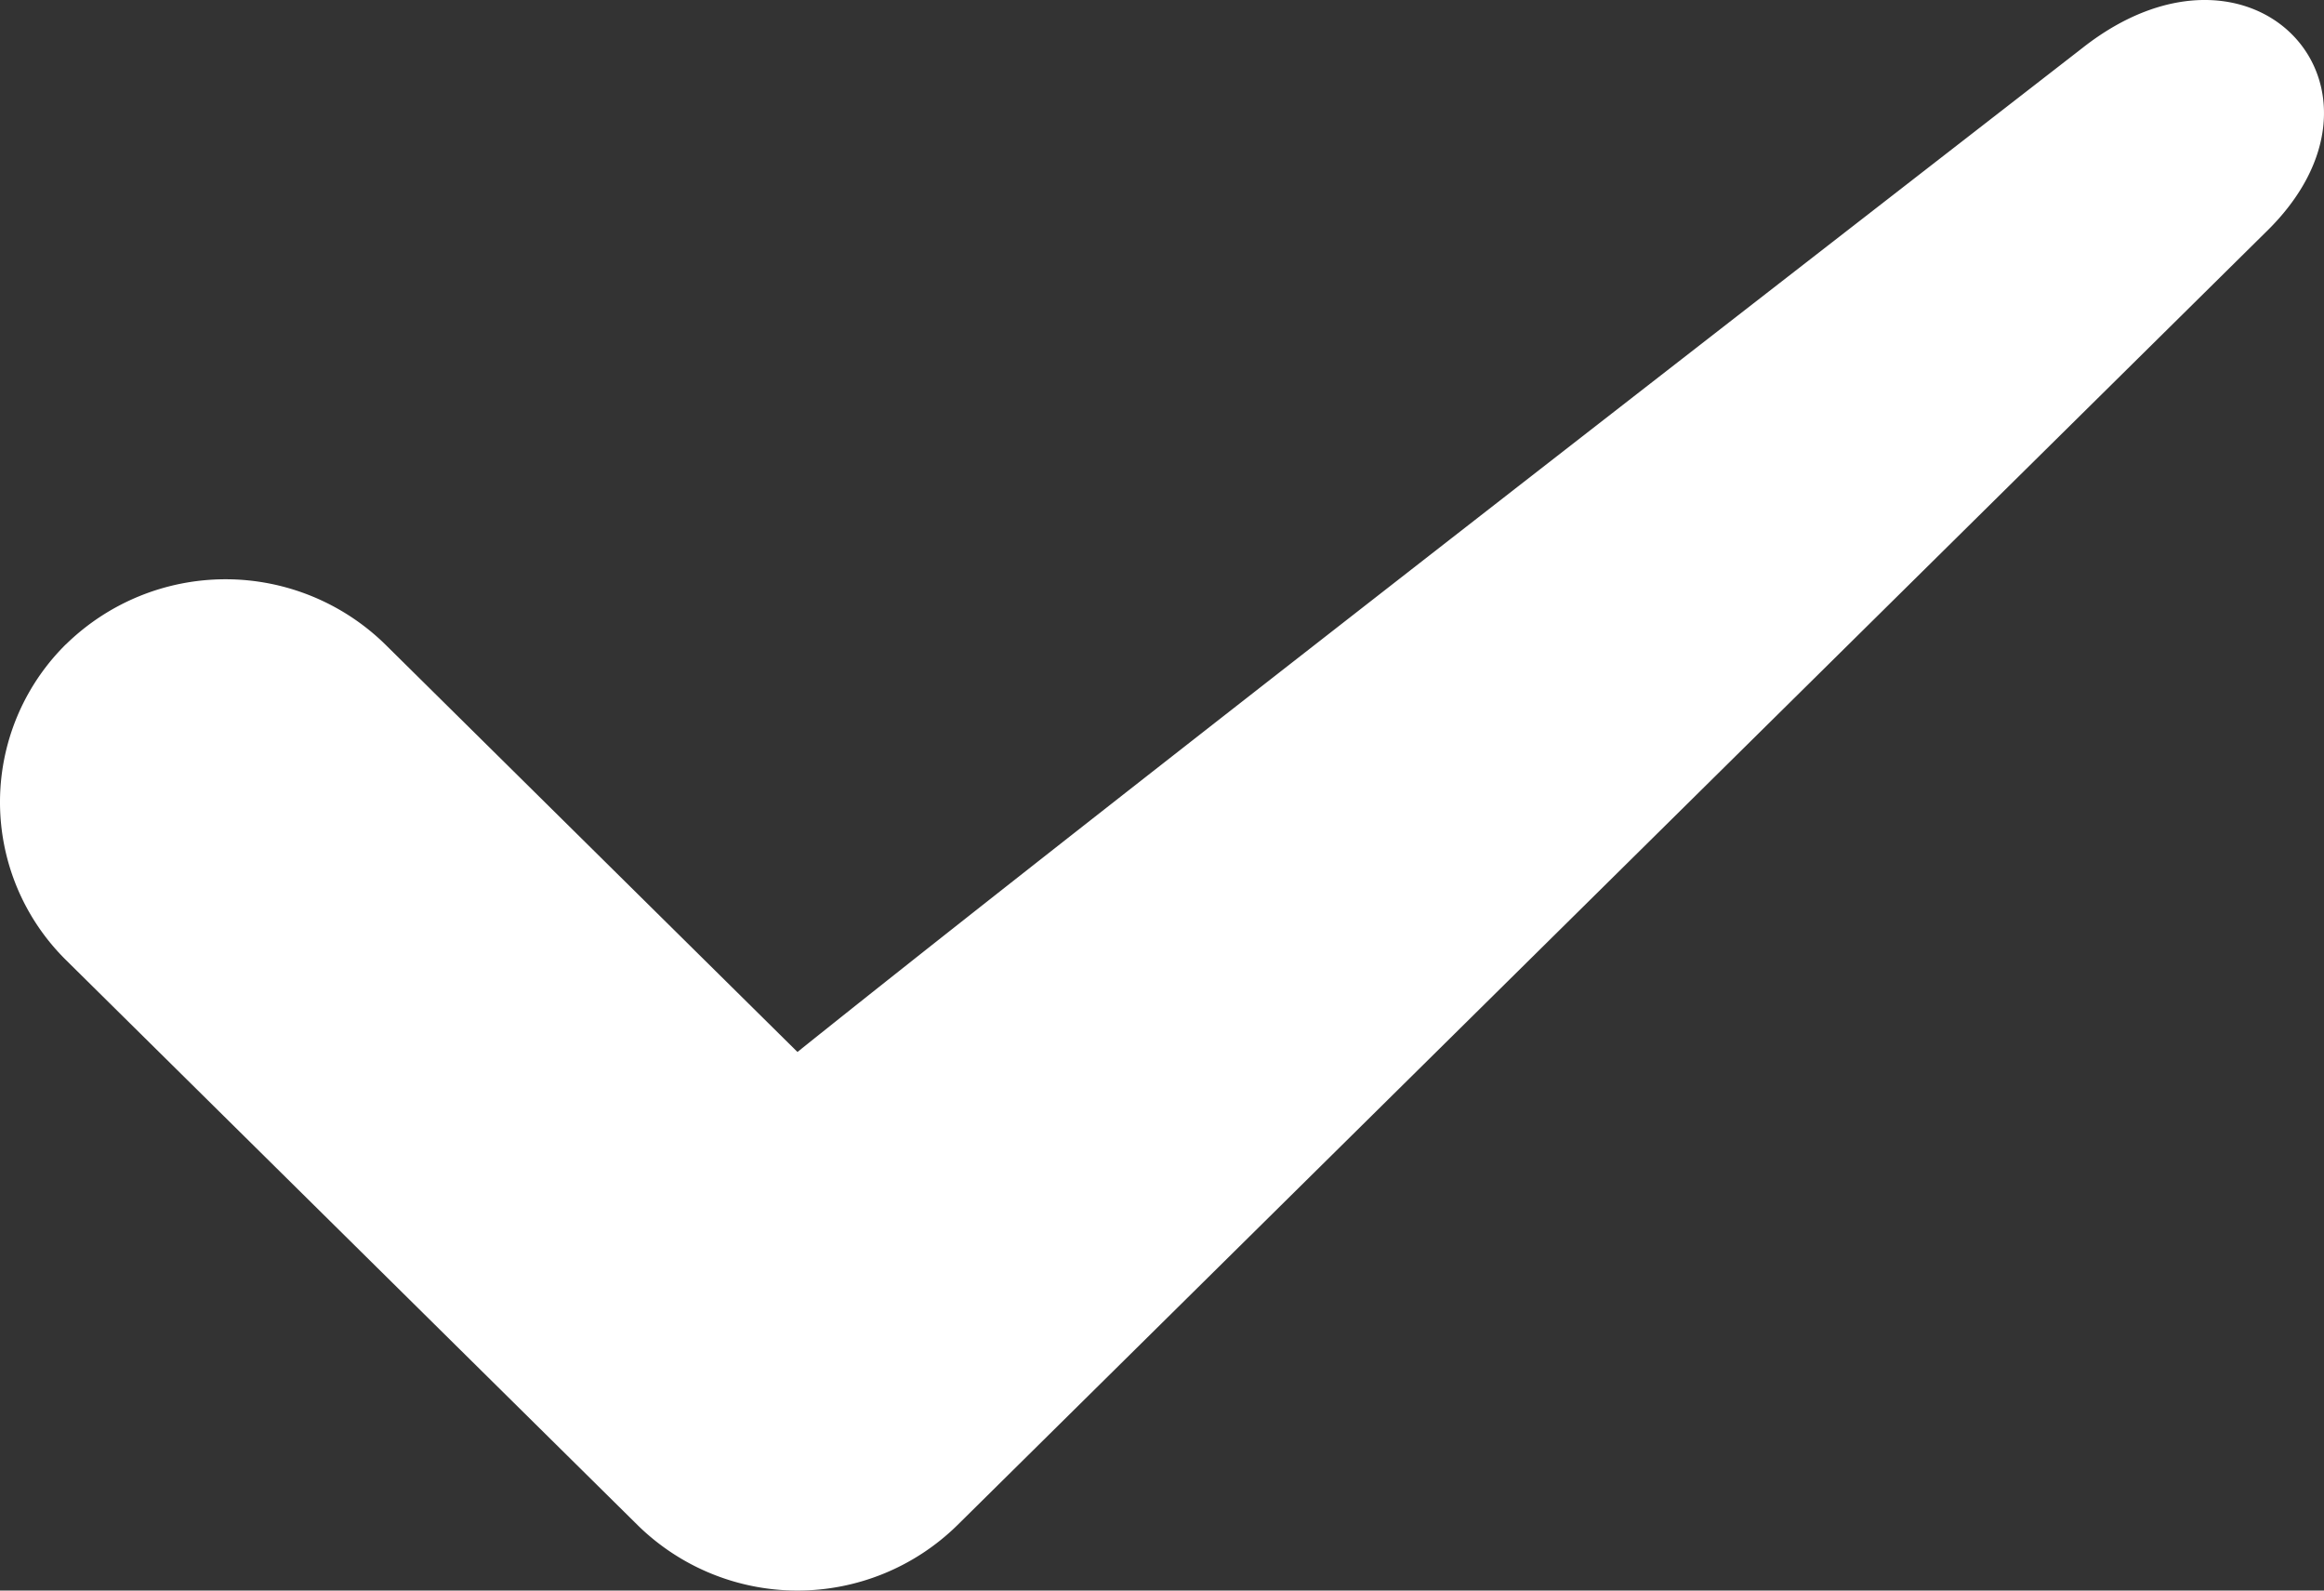 <svg xmlns="http://www.w3.org/2000/svg" width="76" height="52" viewBox="0 0 76 52"><rect x="0" y="0" width="76" height="52" fill="#333333" stroke="none"/><path d="M2.156,21.066a7.466,7.466,0,0,1,10.44,0L26.079,34.392c7.909-6.338,23.841-18.718,42.041-32.839,5.57-4.359,10.822,1.36,5.958,6.055L31.3,49.87a7.46,7.46,0,0,1-10.439,0L2.154,31.383a7.255,7.255,0,0,1,0-10.318Z" transform="translate(0 0)" fill="#fff" fill-rule="evenodd"/></svg>